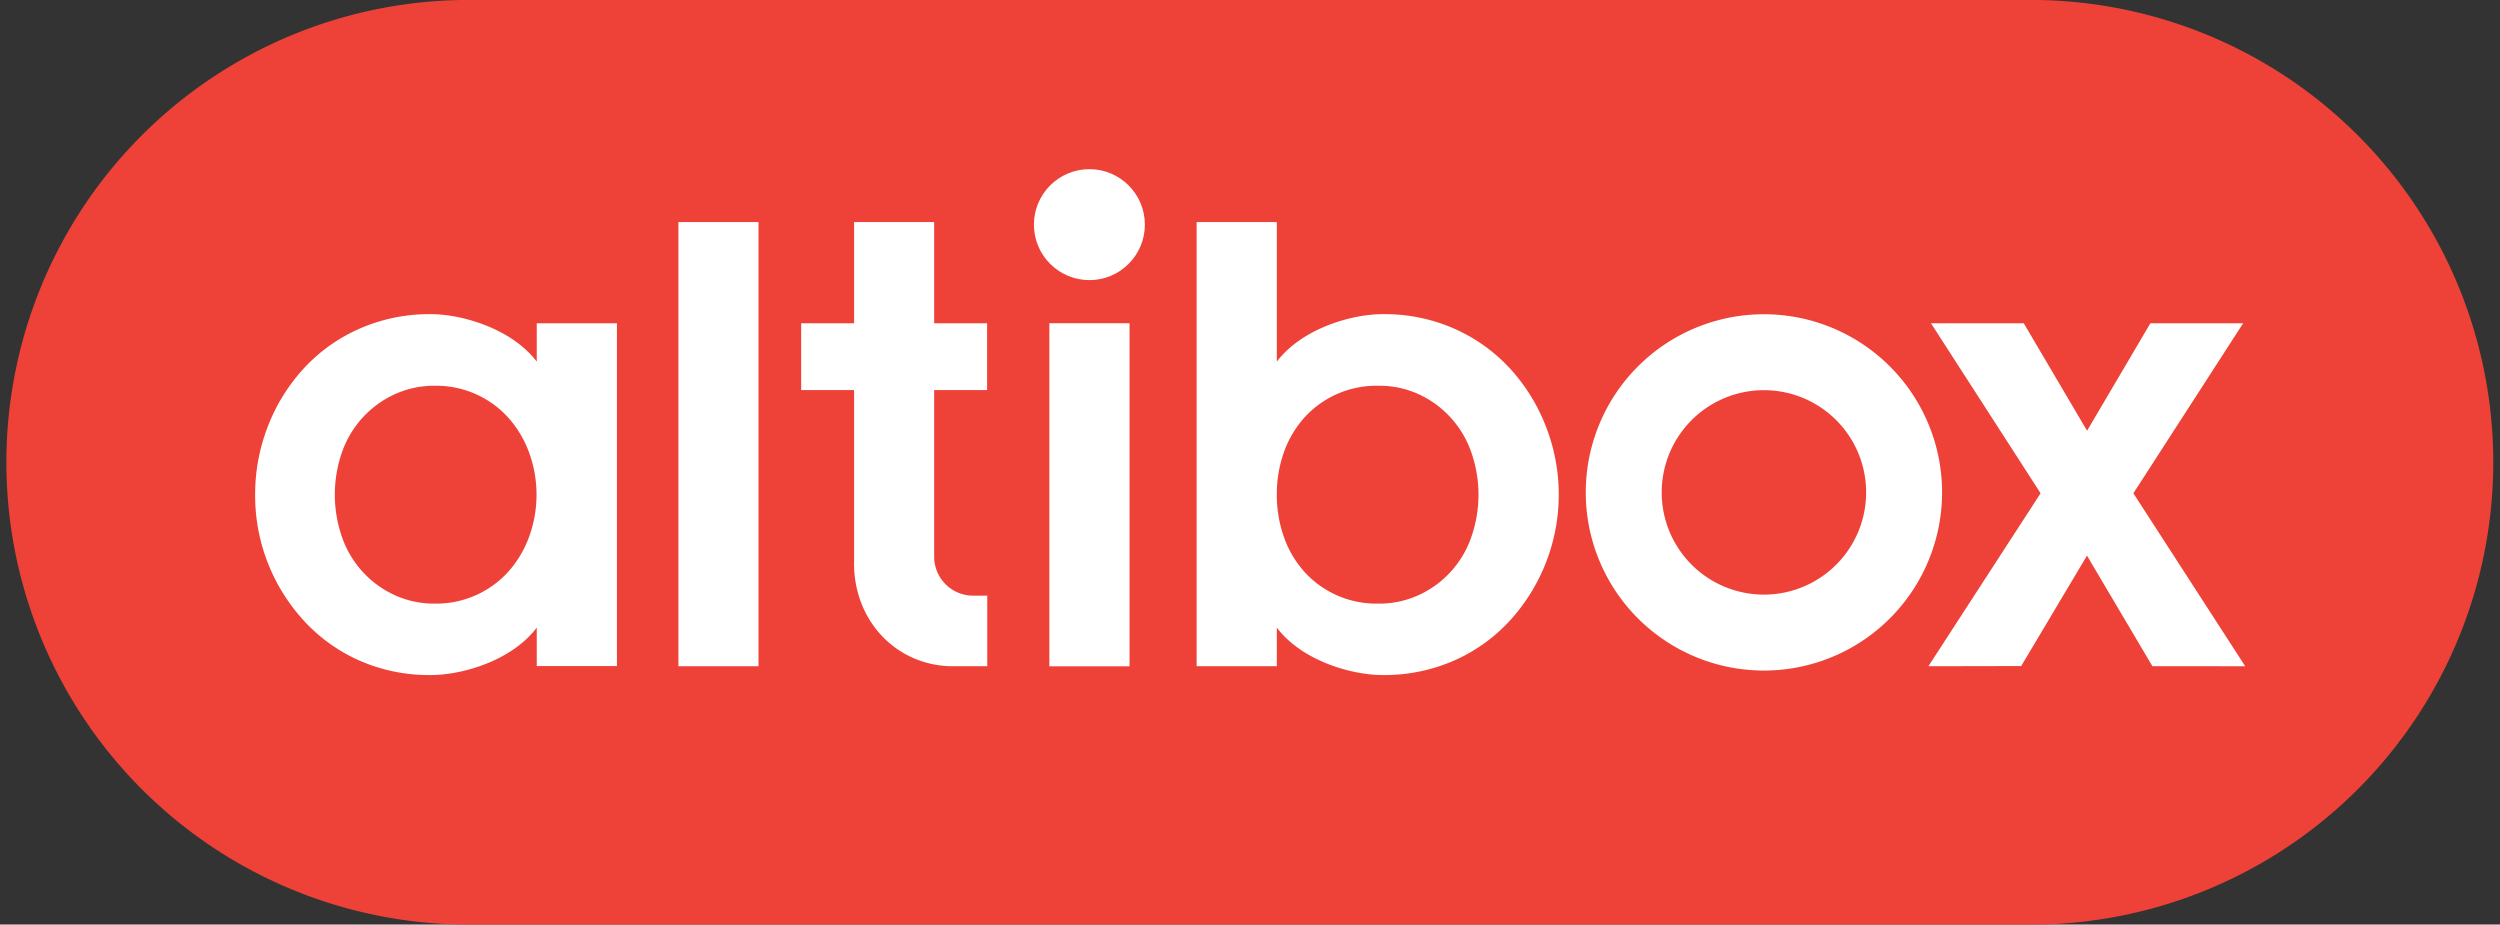 <svg xmlns="http://www.w3.org/2000/svg" viewBox="0 0 283.46 104.83"><rect x="0" y="0" width="283.46" height="104.83" fill="#333333" stroke="none"/><defs><style>.a{fill:#ee4238;}.b{fill:#fff;}</style></defs><title>altibox</title><path class="a" d="M52.42,104.83A52.42,52.42,0,0,1,52.42,0H231a52.42,52.42,0,0,1,0,104.83Z" transform="translate(0 0)"/><path class="b" d="M76.92,75.54V25.18H86V75.54Z" transform="translate(0 0)"/><rect class="b" x="118.98" y="36.65" width="9.09" height="38.9"/><path class="b" d="M144.77,75.54h-9.09V25.18h9.09V41c2.92-3.81,8.55-5.38,12-5.38a19.62,19.62,0,0,1,8.09,1.63,19.09,19.09,0,0,1,6.28,4.46,20.75,20.75,0,0,1,4.1,6.54,21.2,21.2,0,0,1-4.1,22.18,18.88,18.88,0,0,1-6.3,4.48,19.67,19.67,0,0,1-8.07,1.63h0c-3.47,0-9.11-1.57-12-5.38Zm0-19.45a14.22,14.22,0,0,0,.79,4.75,11.65,11.65,0,0,0,2.28,3.93,11,11,0,0,0,8.42,3.67,10.71,10.71,0,0,0,4.67-1,11.26,11.26,0,0,0,5.91-6.6,14.56,14.56,0,0,0,0-9.5,11.32,11.32,0,0,0-5.89-6.6,10.7,10.7,0,0,0-4.69-1,11,11,0,0,0-8.42,3.67,11.71,11.71,0,0,0-2.28,3.91A14.17,14.17,0,0,0,144.77,56.09Z" transform="translate(0 0)"/><path class="b" d="M218.65,75.54l12.72-19.61L218.94,36.65h10.52l7.18,12.19,7.18-12.19h10.52L241.89,55.93l12.68,19.61H244.05L236.63,63l-7.46,12.52Z" transform="translate(0 0)"/><path class="b" d="M200,35.63a20.2,20.2,0,1,0,20.2,20.2A20.2,20.2,0,0,0,200,35.63Zm0,31.79a11.59,11.59,0,1,1,11.59-11.59A11.59,11.59,0,0,1,200,67.42Z" transform="translate(0 0)"/><path class="b" d="M96.83,63.83c0,6.76,5,11.71,11.22,11.71h3.89v-8h-1.63a4.42,4.42,0,0,1-4.39-4.46V44.23h6V36.65h-6V25.18H96.84V36.65h-6v7.58h6v19.6Z" transform="translate(0 0)"/><circle class="b" cx="123.52" cy="25.47" r="6.29"/><path class="b" d="M48.8,35.63h0Z" transform="translate(0 0)"/><path class="b" d="M48.83,76.56h0Z" transform="translate(0 0)"/><path class="b" d="M60.86,36.65V41c-2.91-3.8-8.57-5.38-12-5.38a19.66,19.66,0,0,0-8.06,1.63,19,19,0,0,0-6.3,4.46,20.69,20.69,0,0,0-4.1,6.56,21.14,21.14,0,0,0-1.47,7.81,20.88,20.88,0,0,0,1.47,7.83,21.1,21.1,0,0,0,4.1,6.52,18.94,18.94,0,0,0,6.28,4.48,19.61,19.61,0,0,0,8.08,1.63c3.47,0,9.13-1.58,12-5.38v4.36h9.09V36.65ZM60,60.84a12.21,12.21,0,0,1-2.32,3.93,11,11,0,0,1-8.34,3.67,10.71,10.71,0,0,1-4.67-1,11.26,11.26,0,0,1-5.91-6.6,14.62,14.62,0,0,1,0-9.52,11.52,11.52,0,0,1,2.3-3.91,11.4,11.4,0,0,1,3.61-2.67,10.72,10.72,0,0,1,4.67-1,11,11,0,0,1,8.34,3.67A12.22,12.22,0,0,1,60,51.34a13.94,13.94,0,0,1,0,9.5Z" transform="translate(0 0)"/></svg>